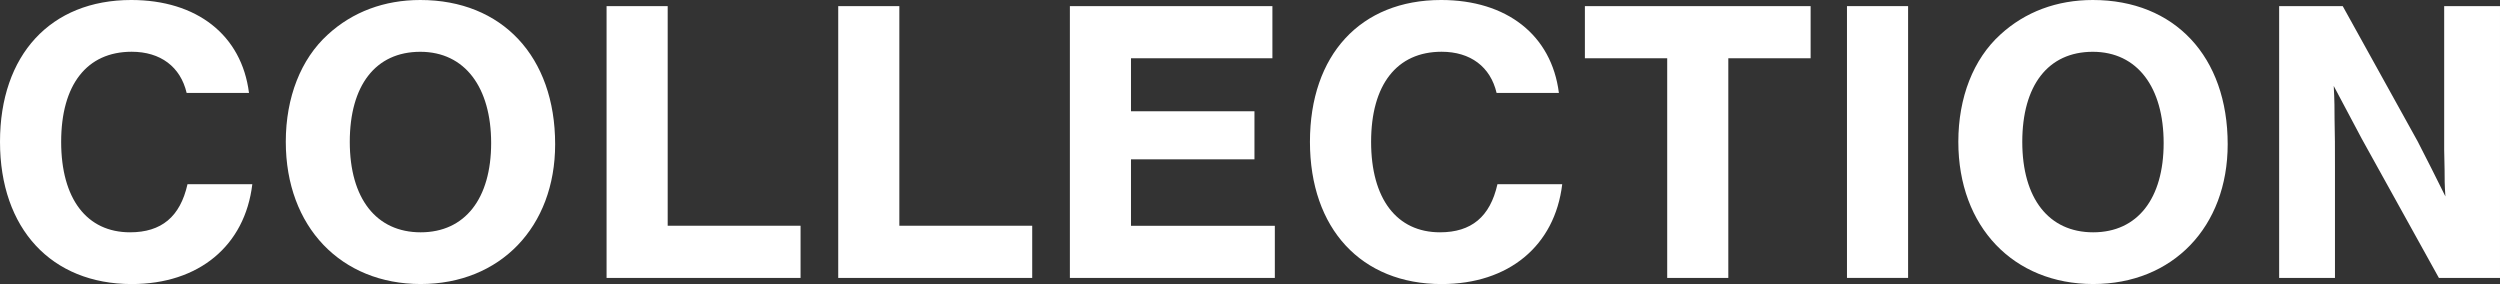 <svg viewBox="0 0 608.67 69.15" xmlns="http://www.w3.org/2000/svg"><rect x="0" y="0" width="608.67" height="69.15" fill="#333333" stroke="none"/><g fill="#fff"><path d="m45.44 22.62c-1.49-6.35-6.35-10.02-13.39-10.02-10.91 0-17.16 8.04-17.16 21.93s6.25 22.03 16.77 22.03c7.64 0 12.2-3.77 13.99-11.71h15.78c-1.79 14.98-13 24.31-29.37 24.31-19.56-.01-32.06-13.5-32.06-34.63s12.3-34.53 31.95-34.53c15.97 0 26.89 8.53 28.67 22.62z"/><path d="m135.16 35.12c0 20.14-13.39 34.03-32.74 34.03s-32.84-13.89-32.84-34.63c0-10.81 3.67-20.14 10.22-26.09 6.05-5.56 13.79-8.43 22.52-8.43 19.94 0 32.84 13.79 32.84 35.12zm-50-.59c0 13.79 6.45 22.03 17.26 22.03s17.16-8.23 17.16-21.73-6.35-22.22-17.26-22.22-17.16 8.23-17.16 21.93z"/><path d="m162.57 54.96h32.34v12.7h-47.23v-66.17h14.88v53.48z"/><path d="m218.97 54.96h32.34v12.7h-47.23v-66.17h14.88v53.48z"/><path d="m309.79 14.19h-34.43v12.9h30.06v11.71h-30.06v16.17h35.02v12.7h-49.9v-66.18h49.31z"/><path d="m364.37 22.62c-1.49-6.35-6.35-10.02-13.39-10.02-10.91 0-17.16 8.04-17.16 21.93s6.25 22.03 16.77 22.03c7.64 0 12.2-3.77 13.99-11.71h15.77c-1.79 14.98-13 24.31-29.37 24.31-19.54 0-32.05-13.49-32.05-34.63s12.3-34.53 31.94-34.53c15.97 0 26.89 8.53 28.67 22.62h-15.18z"/><path d="m420.79 67.66h-14.88v-53.47h-20.04v-12.7h54.96v12.7h-20.04v53.48z"/><path d="m464.56 67.66h-14.88v-66.17h14.88z"/><path d="m542.37 35.12c0 20.14-13.39 34.03-32.74 34.03s-32.84-13.89-32.84-34.63c0-10.81 3.67-20.14 10.22-26.09 6.05-5.56 13.79-8.43 22.52-8.43 19.94 0 32.84 13.79 32.84 35.12zm-50.01-.59c0 13.79 6.45 22.03 17.26 22.03s17.16-8.23 17.16-21.73-6.35-22.22-17.26-22.22-17.16 8.23-17.16 21.93z"/><path d="m593.79 67.66-18.75-33.83-6.85-12.9c.2 3.47.2 5.95.2 7.94.1 3.57.1 7.44.1 11.61v27.18h-13.59v-66.17h15.48l18.25 32.94c2.58 4.96 4.27 8.43 6.75 13.39-.2-2.68-.2-4.46-.2-6.45l-.1-4.96v-34.92h13.59v66.17z"/></g></svg>